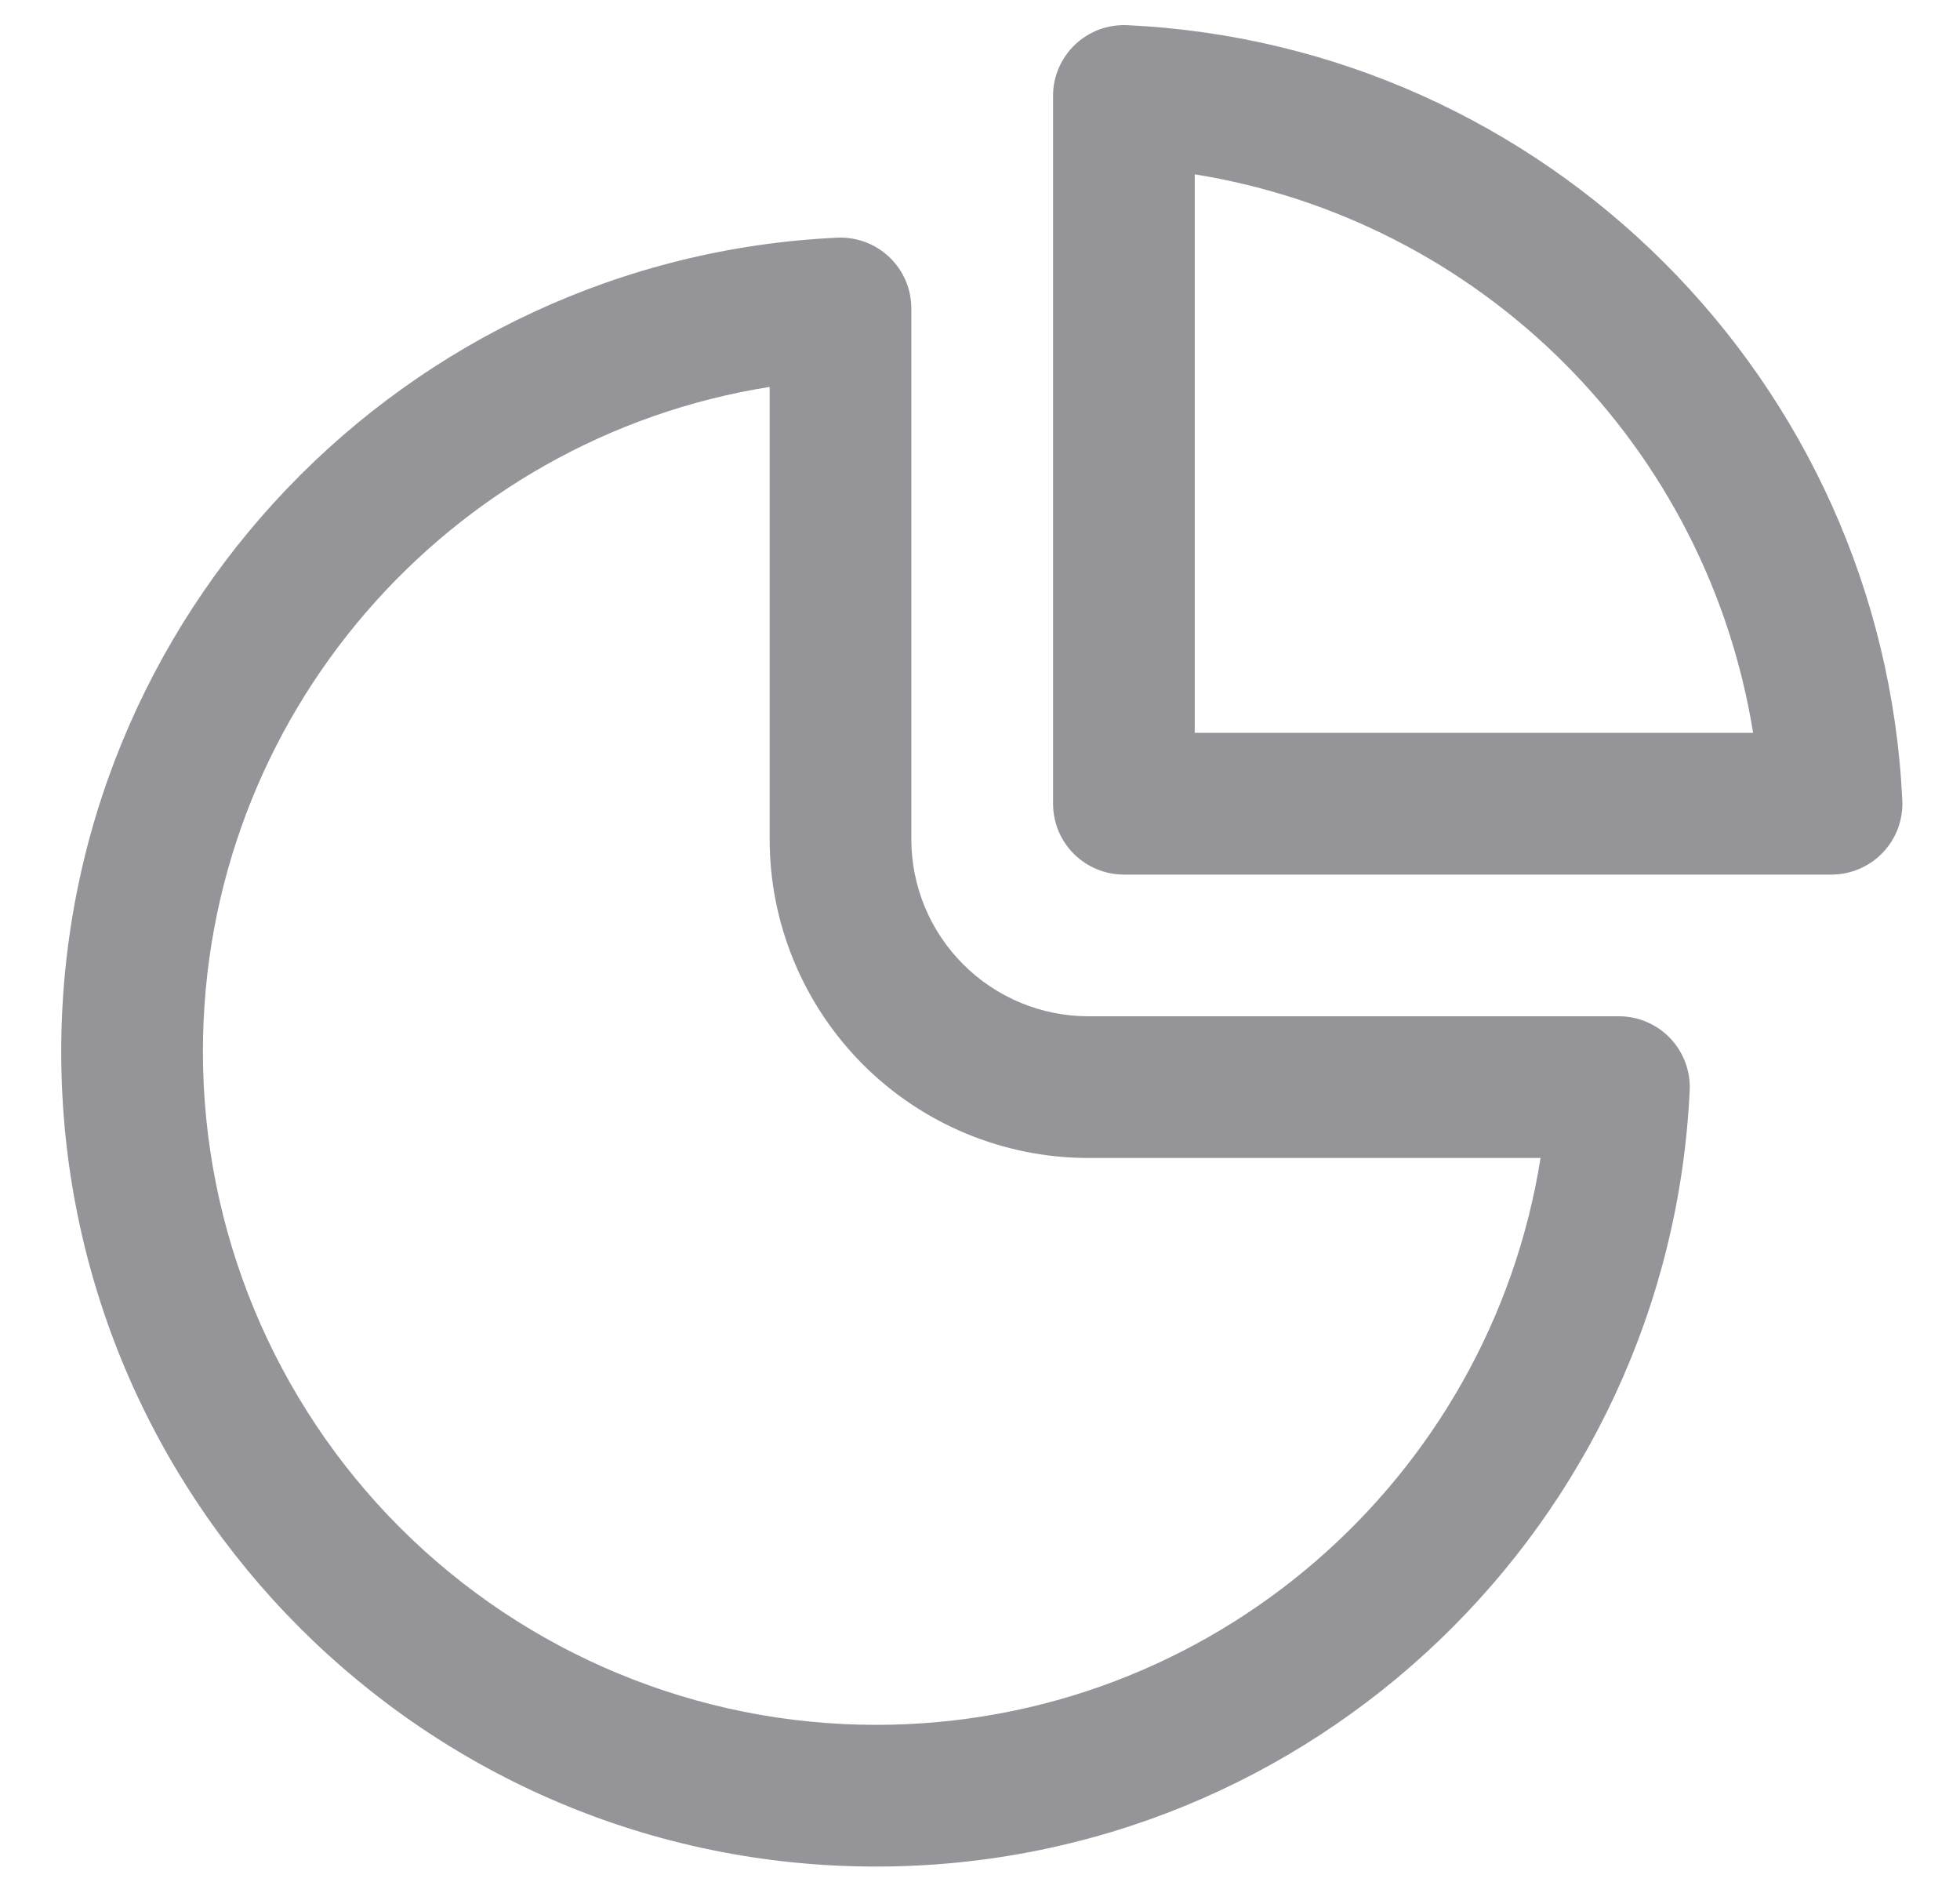 <svg xmlns="http://www.w3.org/2000/svg" width="25" height="24" viewBox="0 0 25 24" fill="none"><path d="M14.378 0.321C14.255 0.316 14.133 0.335 14.019 0.377C13.905 0.42 13.8 0.486 13.711 0.57C13.623 0.655 13.553 0.756 13.504 0.868C13.456 0.981 13.431 1.102 13.432 1.224V10.249C13.432 10.489 13.527 10.719 13.696 10.888C13.866 11.057 14.095 11.153 14.335 11.153H23.36C23.483 11.153 23.604 11.128 23.716 11.08C23.829 11.032 23.93 10.962 24.015 10.873C24.099 10.785 24.165 10.68 24.208 10.566C24.25 10.451 24.27 10.329 24.264 10.207C24.013 4.861 19.722 0.572 14.377 0.321M15.239 9.345V2.223C17.024 2.51 18.674 3.353 19.953 4.632C21.231 5.91 22.074 7.56 22.361 9.345H15.239ZM11.624 3.935C11.624 3.812 11.6 3.691 11.552 3.579C11.504 3.466 11.433 3.365 11.345 3.28C11.256 3.196 11.152 3.13 11.037 3.087C10.923 3.045 10.8 3.025 10.678 3.031C5.168 3.291 0.781 7.839 0.781 13.412C0.781 19.15 5.434 23.803 11.173 23.803C16.746 23.803 21.294 19.416 21.552 13.906C21.558 13.784 21.539 13.662 21.496 13.547C21.453 13.433 21.388 13.328 21.303 13.24C21.219 13.151 21.117 13.081 21.005 13.033C20.893 12.985 20.772 12.96 20.649 12.96H13.883C13.284 12.96 12.71 12.722 12.286 12.298C11.862 11.875 11.624 11.3 11.624 10.701V3.935ZM2.588 13.412C2.588 9.132 5.72 5.584 9.817 4.934V10.701C9.817 11.235 9.922 11.764 10.127 12.257C10.331 12.75 10.631 13.198 11.008 13.576C11.771 14.339 12.805 14.767 13.883 14.767H19.65C19 18.864 15.452 21.996 11.173 21.996C8.896 21.996 6.713 21.091 5.103 19.482C3.493 17.872 2.588 15.688 2.588 13.412Z" fill="#949499"></path></svg>